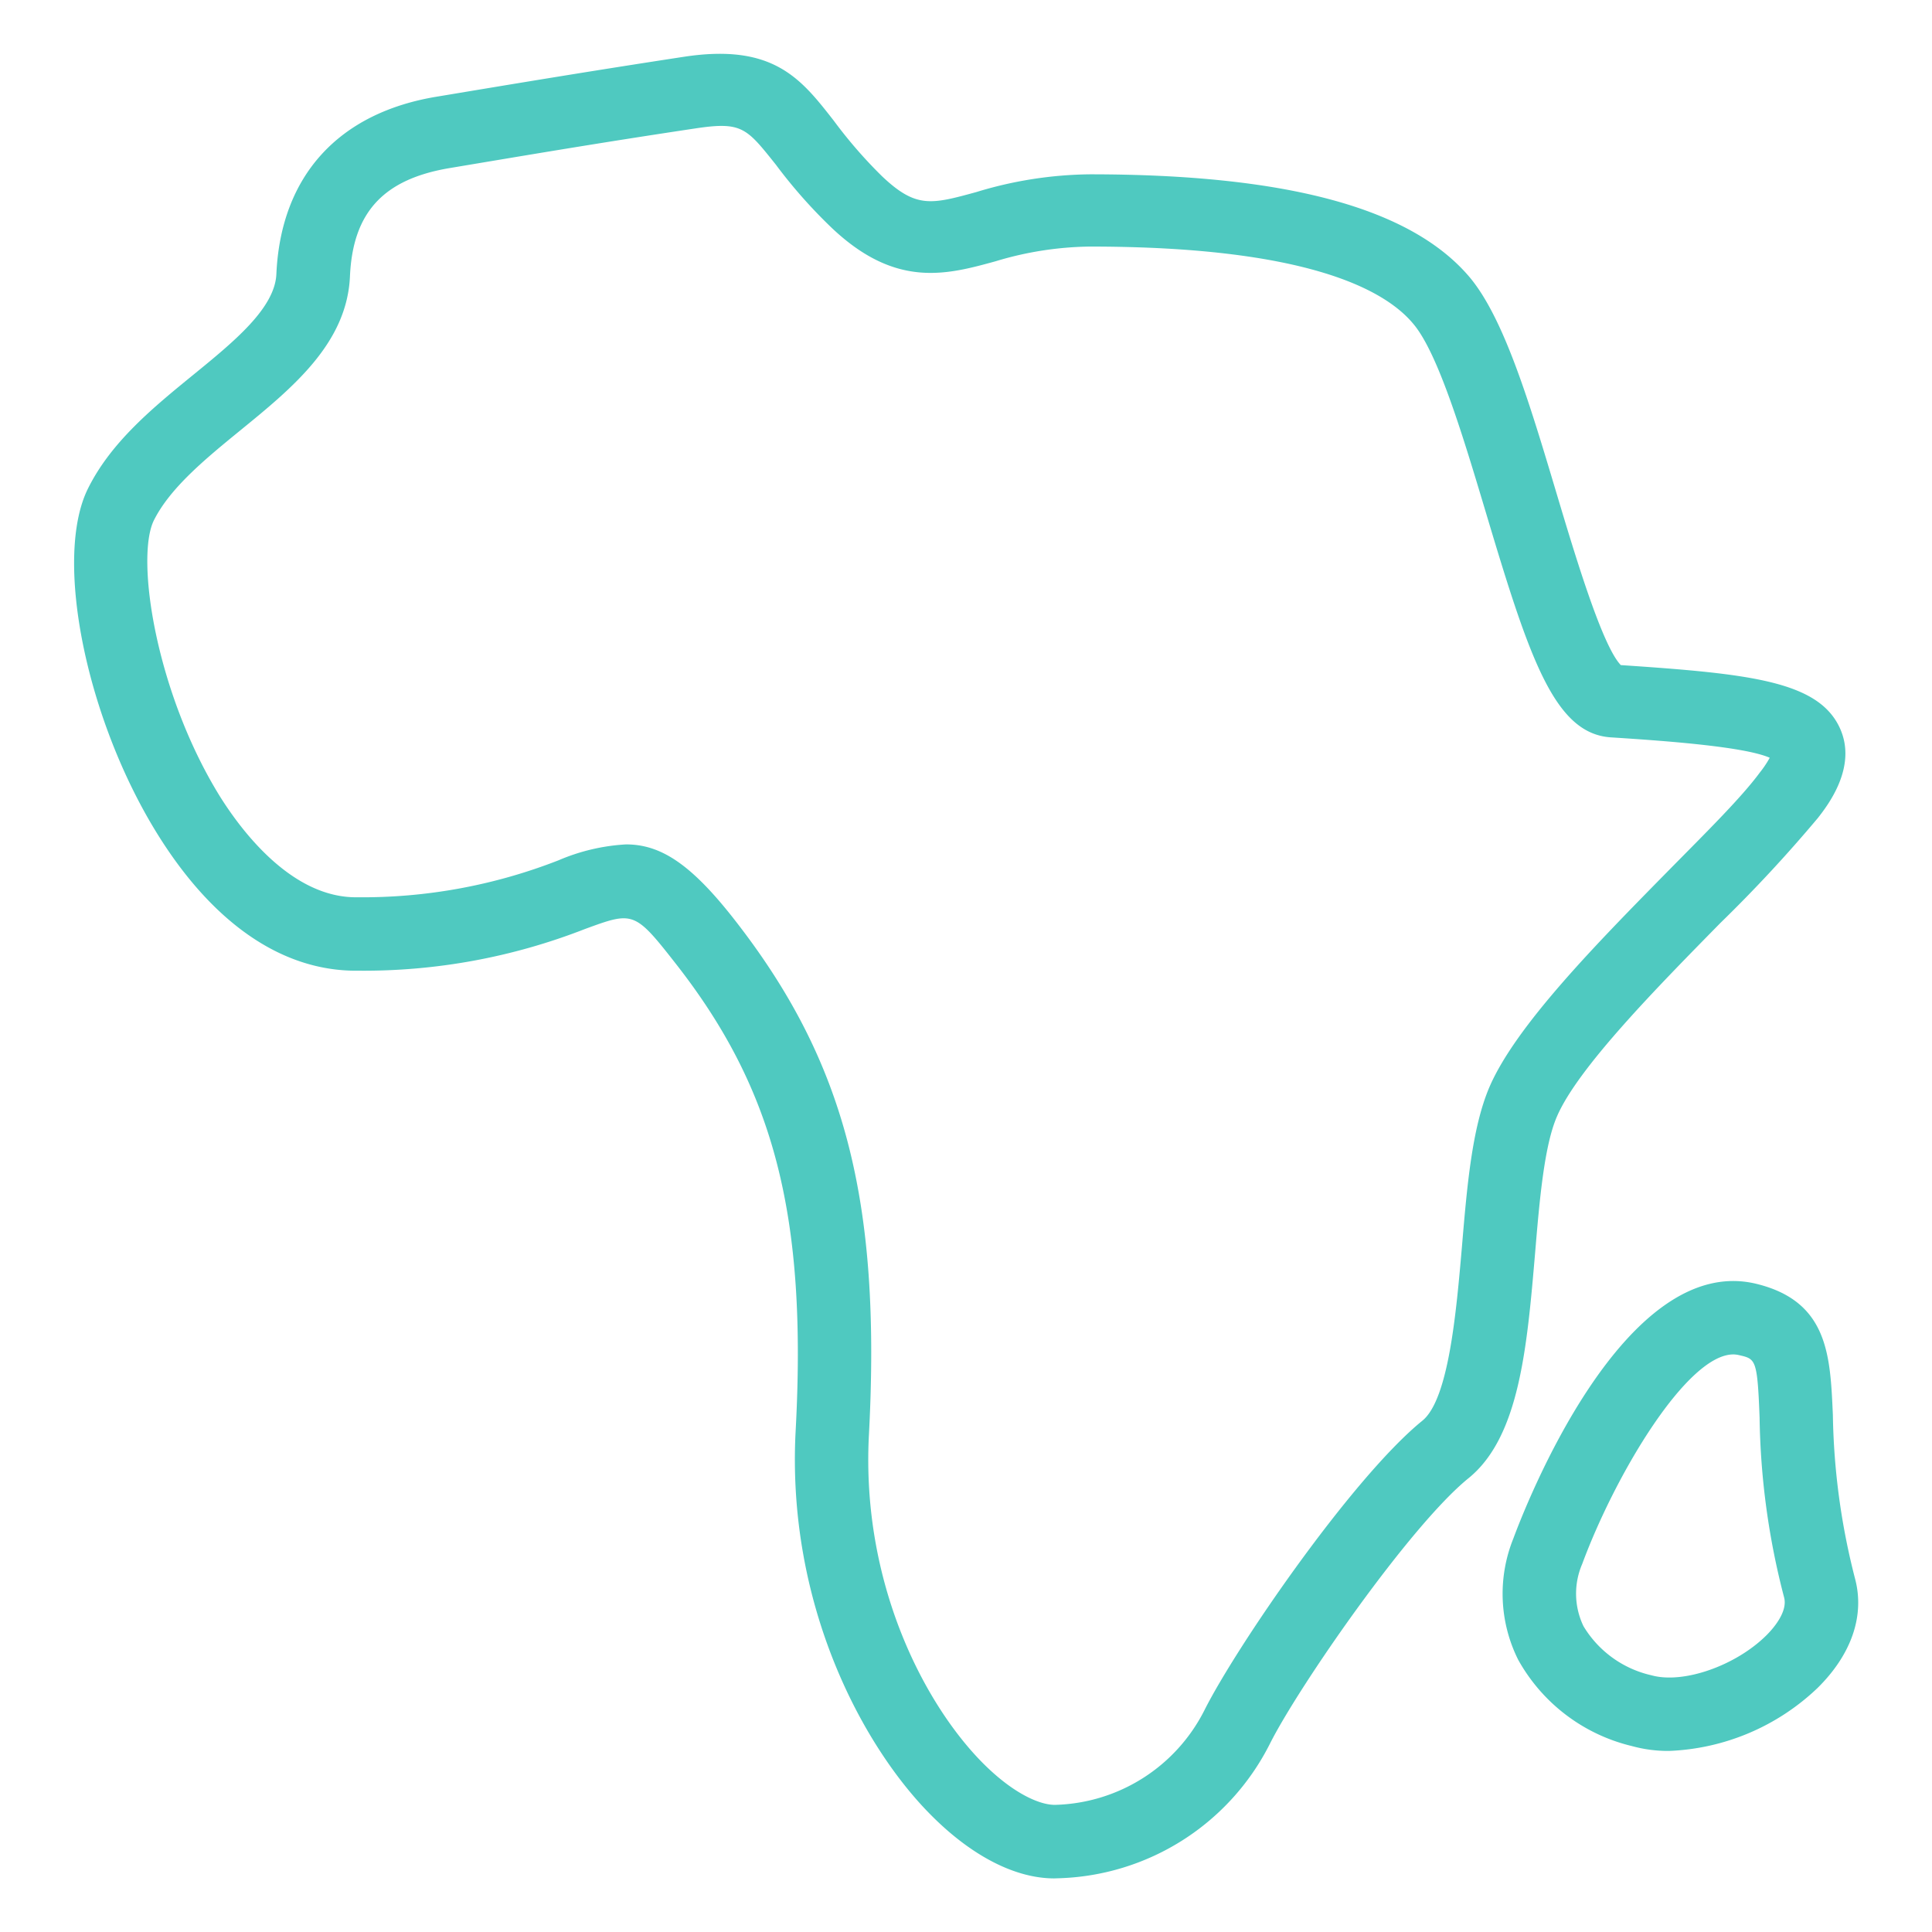 <svg id="Calque_1" data-name="Calque 1" xmlns="http://www.w3.org/2000/svg" viewBox="0 0 131.56 131.56"><defs><style>.cls-1{fill:#4fc9c0;}</style></defs><title>Promesse</title><path class="cls-1" d="M71.79,127.91c-2.66,0-5.64-1.53-8.42-4.34-4.64-4.67-9.82-14.32-9.19-26.14.78-14.57-1.42-23.17-8.11-31.74-2.87-3.67-2.93-3.64-6.26-2.42a41.36,41.36,0,0,1-15.4,2.83c-5.08.07-9.8-3.11-13.61-9.18C5.87,49.06,3.62,38,6,33.25H6c1.58-3.17,4.43-5.5,7.19-7.75s5.53-4.52,5.63-6.84c.3-6.66,4.21-11,11-12.09,4.93-.82,10-1.67,16.73-2.7,6.12-.94,8,1.5,10.22,4.34A31.84,31.84,0,0,0,60.06,12c2.32,2.2,3.35,1.92,6.42,1.08a27.3,27.3,0,0,1,7.73-1.21c13.43,0,21.88,2.3,25.86,7,2.36,2.81,4.1,8.62,5.94,14.78,1.24,4.14,3.09,10.33,4.36,11.64,8.8.59,13.48,1.09,14.93,4.32,1.18,2.63-.84,5.23-1.51,6.09a96.66,96.66,0,0,1-6.65,7.16c-4.32,4.4-9.7,9.86-11.12,13.17-.87,2-1.19,5.74-1.49,9.33-.55,6.42-1.07,12.48-4.52,15.29-4,3.23-11.62,14.26-13.54,18.1A16.65,16.65,0,0,1,72.1,127.9ZM42.63,57.5c2.36,0,4.42,1.33,7.38,5.12,7.53,9.63,10,19.14,9.16,35.08-.54,10.18,3.83,18.4,7.75,22.35,2.16,2.17,4,2.9,5,2.85A11.73,11.73,0,0,0,82,116.49c2.16-4.32,10.09-15.88,14.86-19.75,1.8-1.47,2.31-7.46,2.69-11.83.35-4.17.69-8.11,1.87-10.88,1.79-4.17,7.3-9.77,12.15-14.7,2.55-2.59,5-5,6.27-6.73a6.89,6.89,0,0,0,.67-1c-1.78-.79-7.58-1.18-10.83-1.39-3.83-.26-5.53-5.38-8.46-15.18-1.54-5.14-3.28-11-5-13-2-2.39-7.46-5.24-22-5.24a23,23,0,0,0-6.42,1c-3.34.92-6.8,1.86-11.16-2.27a34.47,34.47,0,0,1-3.81-4.31c-2-2.5-2.3-2.95-5.51-2.46-6.67,1-11.76,1.87-16.67,2.69-4.52.75-6.63,3-6.82,7.39-.21,4.55-3.9,7.57-7.47,10.48-2.35,1.92-4.77,3.9-5.88,6.12h0C9.21,38,10.61,47.2,15,54.27c1.62,2.57,5,6.88,9.31,6.83a36.67,36.67,0,0,0,13.73-2.52A13.55,13.55,0,0,1,42.63,57.5ZM8.23,34.37h0Z"/><path class="cls-1" d="M113.65,119.23a9.22,9.22,0,0,1-2.52-.33,12.07,12.07,0,0,1-7.75-5.88,10.05,10.05,0,0,1-.33-8.25c.74-2,7.5-19.59,16.58-17.34,4.9,1.21,5,4.95,5.18,8.92a47.44,47.44,0,0,0,1.51,11.15c.67,2.52-.24,5.16-2.55,7.44A15.52,15.52,0,0,1,113.65,119.23Zm4.38-27c-3.13,0-8,8.09-10.29,14.27a5.11,5.11,0,0,0,.09,4.24,7.27,7.27,0,0,0,4.63,3.34c2.15.6,5.71-.64,7.8-2.7.46-.45,1.49-1.61,1.23-2.6a51,51,0,0,1-1.67-12.24c-.15-4-.27-4-1.39-4.26h0A1.75,1.75,0,0,0,118,92.23Z"/></svg>